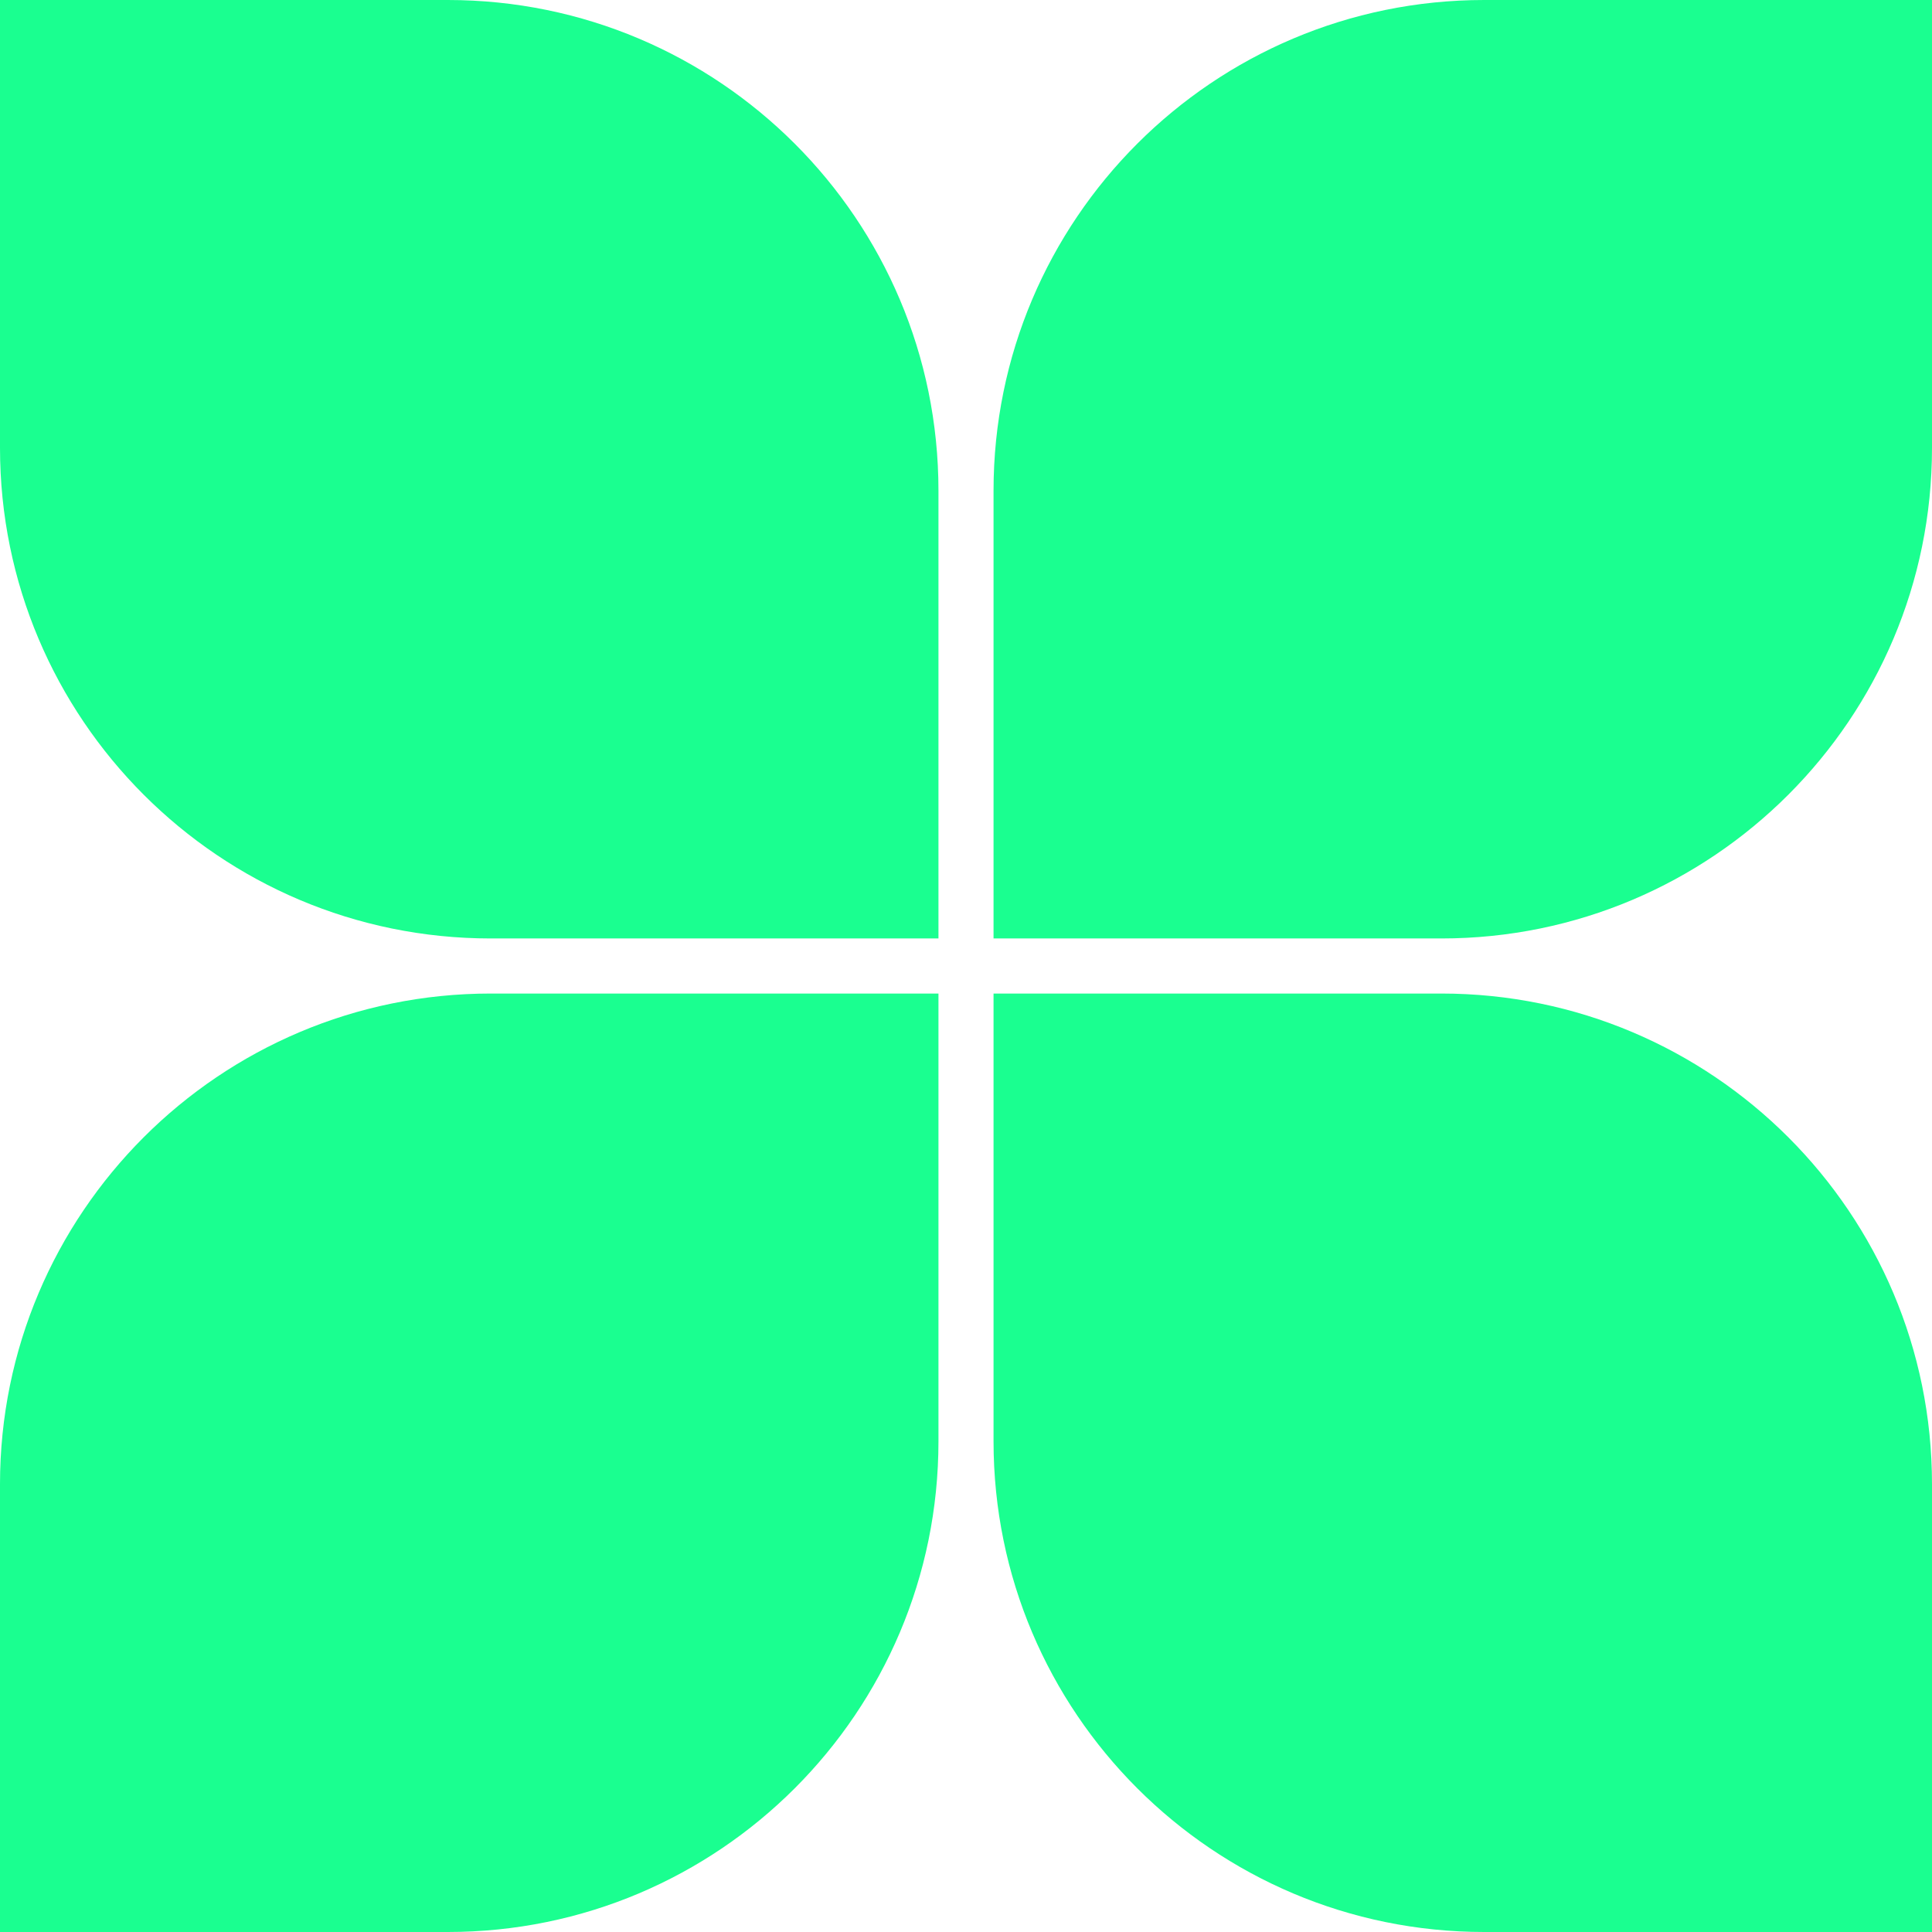 <svg width="63" height="63" viewBox="0 0 63 63" fill="none" xmlns="http://www.w3.org/2000/svg">
<path d="M30.602 16C30.602 7.163 23.439 0 14.602 0H0V14.602C0 23.438 7.164 30.602 16 30.602H30.602V16Z" fill="#1AFF90"/>
<path d="M32.398 16C32.398 7.163 39.562 0 48.398 0H63V14.602C63 23.438 55.837 30.602 47 30.602H32.398V16Z" fill="#1AFF90"/>
<path d="M30.602 47C30.602 55.837 23.439 63 14.602 63H0V48.398C0 39.562 7.164 32.398 16 32.398H30.602V47Z" fill="#1AFF90"/>
<path d="M32.398 47C32.398 55.837 39.562 63 48.398 63H63V48.398C63 39.562 55.837 32.398 47 32.398H32.398V47Z" fill="#1AFF90"/>
</svg>
